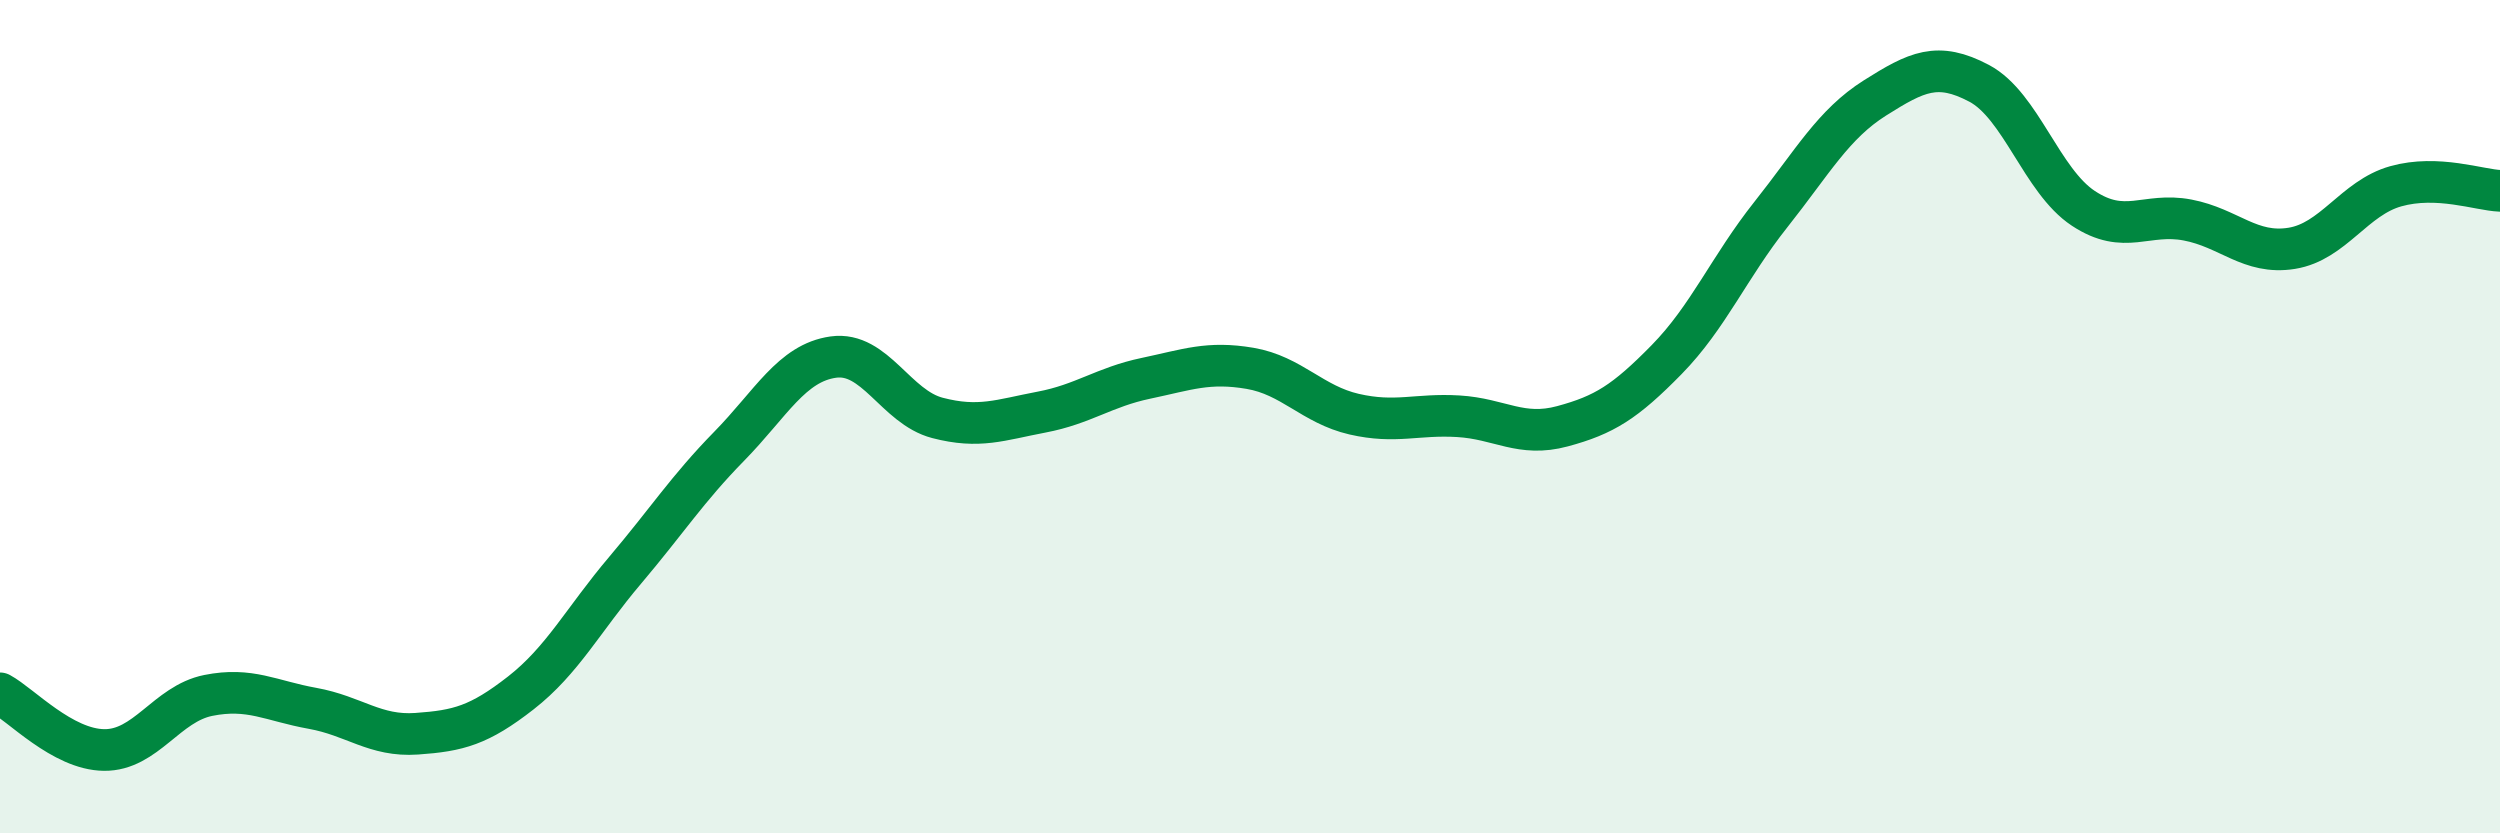 
    <svg width="60" height="20" viewBox="0 0 60 20" xmlns="http://www.w3.org/2000/svg">
      <path
        d="M 0,16.64 C 0.5,16.91 1.5,17.99 2.5,18 C 3.5,18.01 4,16.89 5,16.69 C 6,16.49 6.5,16.82 7.5,17 C 8.5,17.18 9,17.68 10,17.61 C 11,17.54 11.5,17.41 12.5,16.63 C 13.5,15.85 14,14.87 15,13.69 C 16,12.51 16.5,11.73 17.5,10.71 C 18.5,9.69 19,8.71 20,8.57 C 21,8.43 21.5,9.77 22.5,10.03 C 23.5,10.29 24,10.08 25,9.89 C 26,9.7 26.5,9.29 27.5,9.08 C 28.5,8.87 29,8.67 30,8.84 C 31,9.01 31.5,9.71 32.5,9.94 C 33.5,10.17 34,9.93 35,9.99 C 36,10.05 36.5,10.5 37.5,10.23 C 38.5,9.96 39,9.65 40,8.63 C 41,7.61 41.5,6.41 42.5,5.15 C 43.5,3.89 44,2.98 45,2.35 C 46,1.72 46.5,1.47 47.5,2 C 48.5,2.53 49,4.34 50,5 C 51,5.66 51.5,5.09 52.5,5.28 C 53.5,5.47 54,6.12 55,5.96 C 56,5.8 56.5,4.75 57.5,4.47 C 58.5,4.19 59.5,4.56 60,4.58L60 20L0 20Z"
        fill="#008740"
        opacity="0.1"
        stroke-linecap="round"
        stroke-linejoin="round"
      />
      <path
        d="M 0,16.64 C 0.5,16.91 1.5,17.99 2.5,18 C 3.5,18.01 4,16.89 5,16.69 C 6,16.49 6.5,16.82 7.5,17 C 8.5,17.18 9,17.68 10,17.61 C 11,17.54 11.5,17.41 12.5,16.63 C 13.5,15.85 14,14.87 15,13.69 C 16,12.51 16.5,11.73 17.5,10.71 C 18.5,9.69 19,8.71 20,8.57 C 21,8.43 21.5,9.77 22.5,10.03 C 23.5,10.29 24,10.08 25,9.89 C 26,9.7 26.5,9.29 27.5,9.08 C 28.5,8.87 29,8.67 30,8.84 C 31,9.01 31.5,9.71 32.5,9.94 C 33.5,10.17 34,9.93 35,9.99 C 36,10.05 36.5,10.5 37.5,10.23 C 38.5,9.96 39,9.65 40,8.63 C 41,7.61 41.5,6.41 42.5,5.15 C 43.5,3.89 44,2.98 45,2.35 C 46,1.72 46.5,1.47 47.5,2 C 48.5,2.53 49,4.34 50,5 C 51,5.66 51.5,5.09 52.5,5.28 C 53.5,5.47 54,6.12 55,5.96 C 56,5.8 56.5,4.75 57.5,4.47 C 58.5,4.19 59.5,4.56 60,4.58"
        stroke="#008740"
        stroke-width="1"
        fill="none"
        stroke-linecap="round"
        stroke-linejoin="round"
      />
    </svg>
  